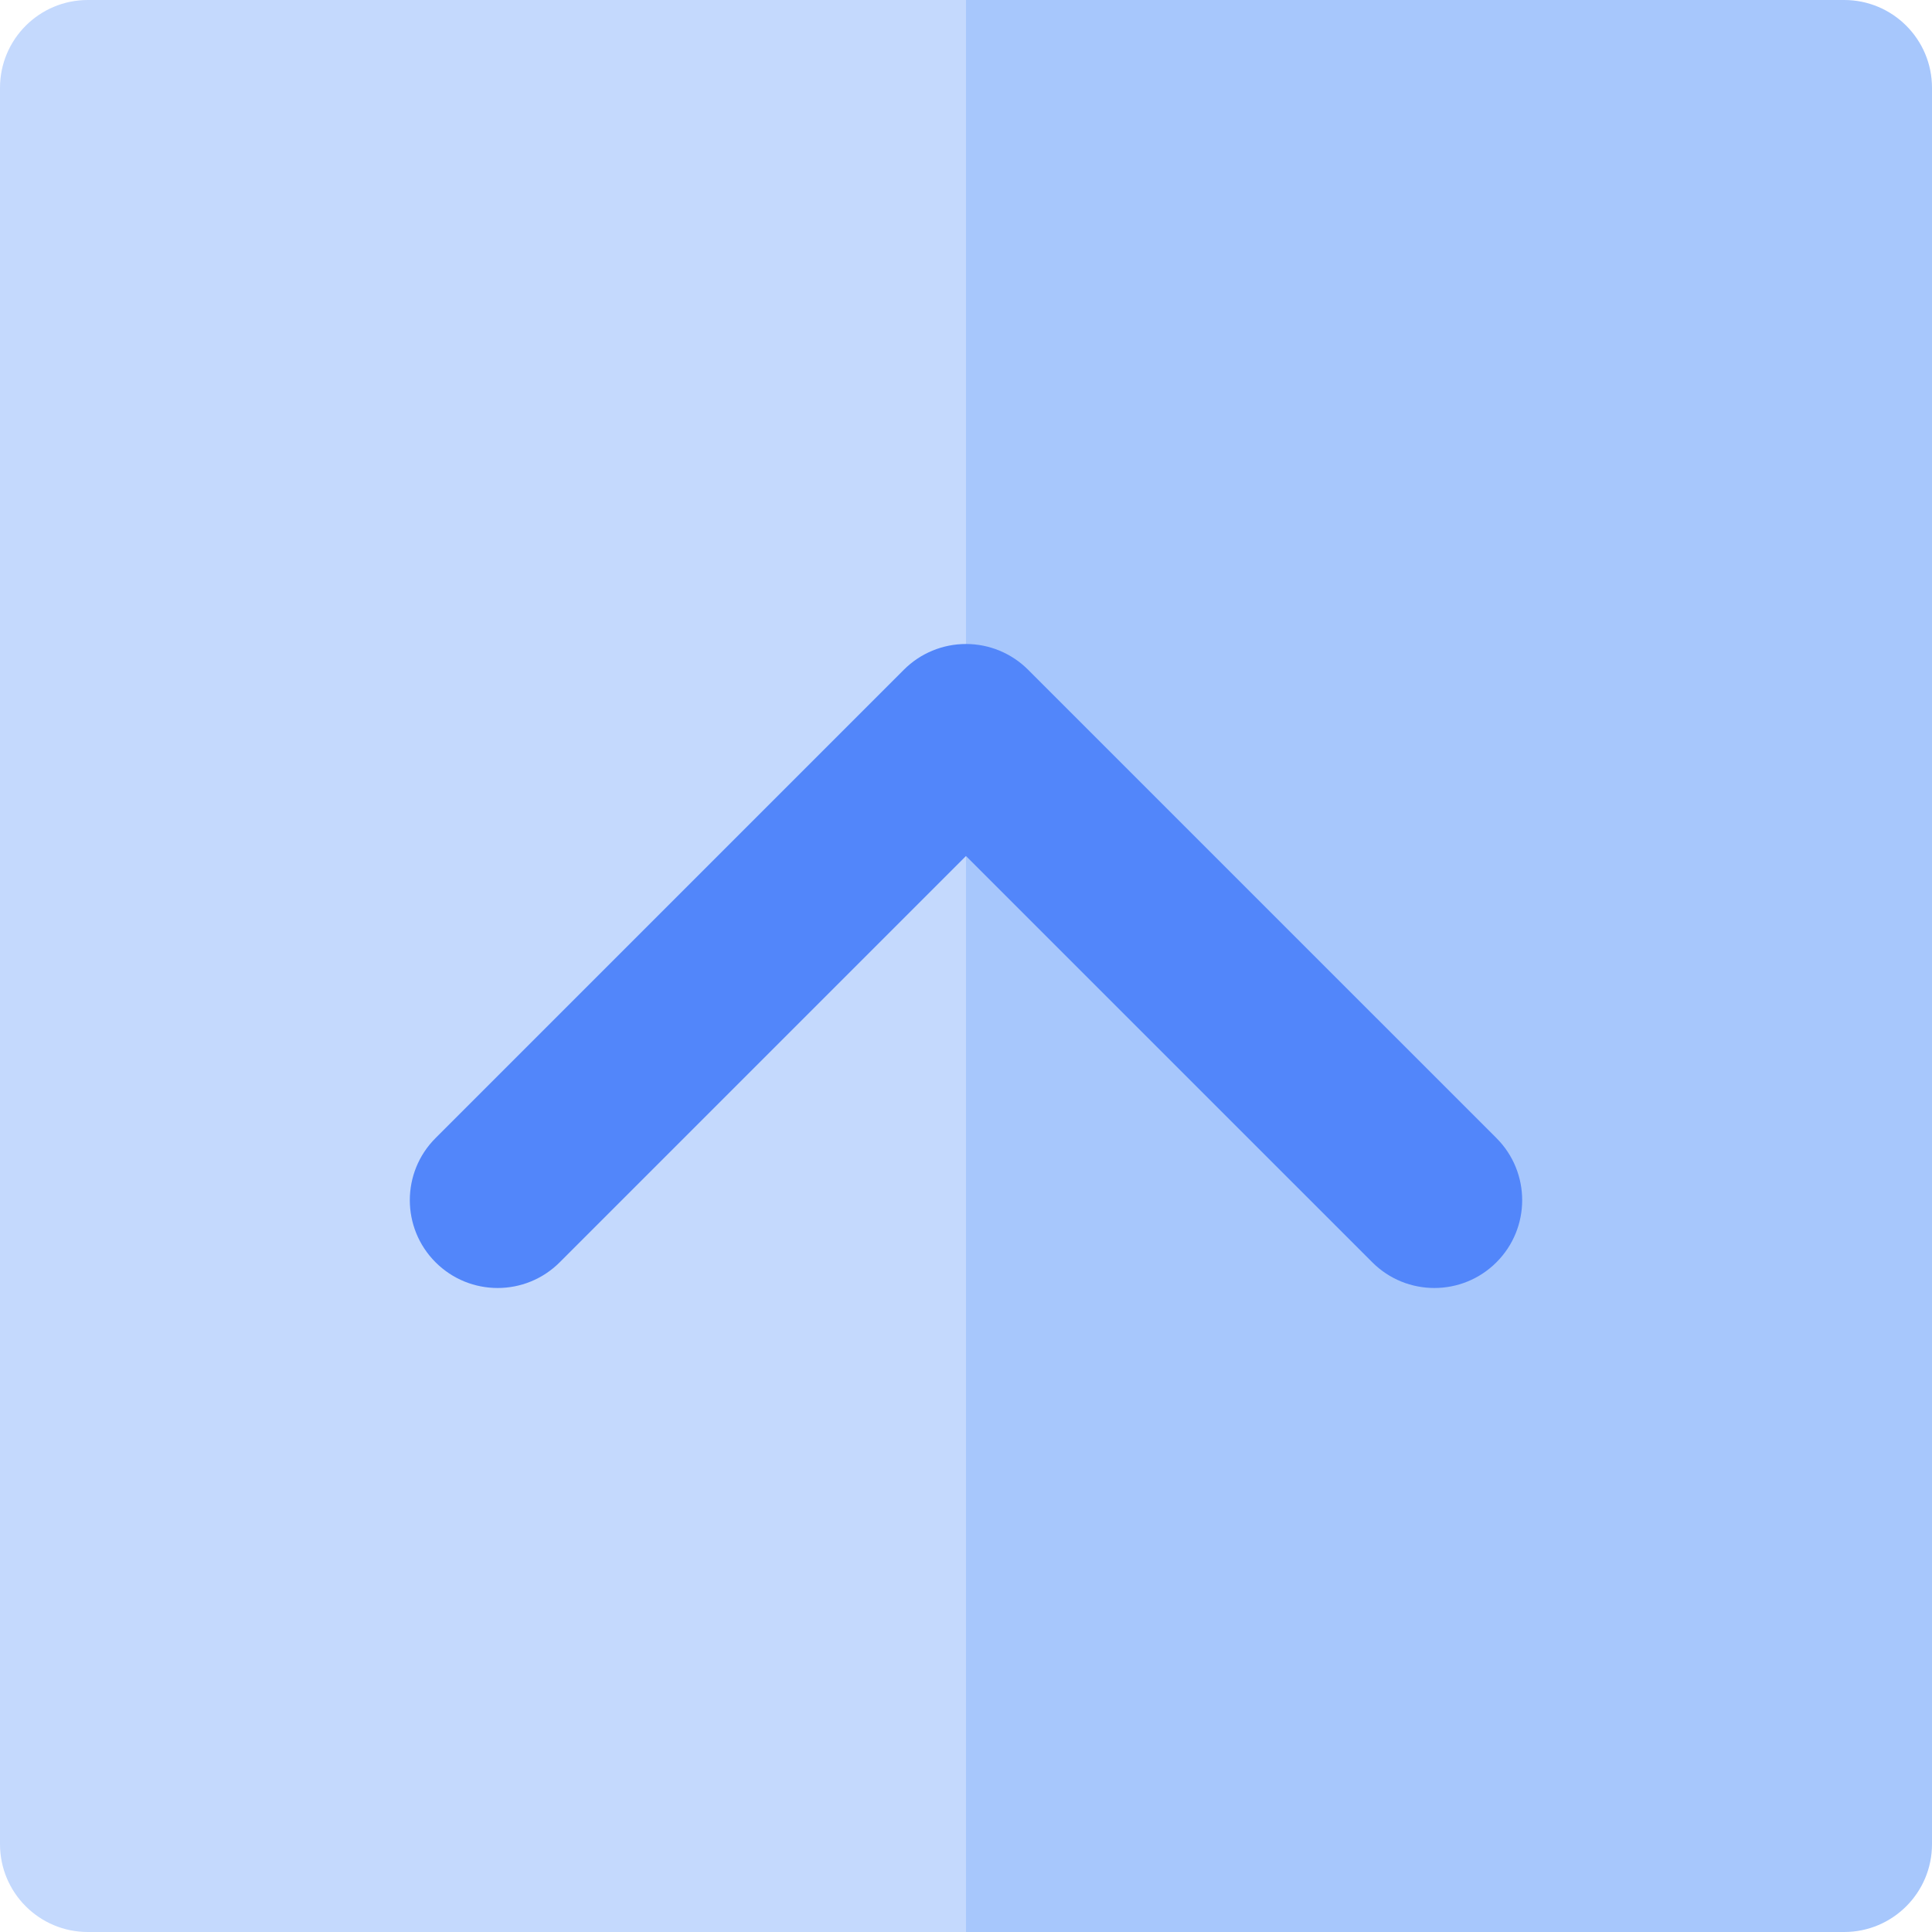 <?xml version="1.0" encoding="iso-8859-1"?>
<!-- Generator: Adobe Illustrator 19.0.0, SVG Export Plug-In . SVG Version: 6.00 Build 0)  -->
<svg version="1.1" id="Layer_1" xmlns="http://www.w3.org/2000/svg" xmlns:xlink="http://www.w3.org/1999/xlink" x="0px" y="0px"
	 viewBox="0 0 512 512" style="enable-background:new 0 0 512 512;" xml:space="preserve">
<path style="fill:#C4D9FD;" d="M23.273,0C10.42,0,0,10.42,0,23.273v465.455C0,501.58,10.42,512,23.273,512H256V0H23.273z"/>
<path style="fill:#A7C7FC;" d="M488.727,0H256v512h232.727C501.58,512,512,501.58,512,488.727V23.273C512,10.42,501.58,0,488.727,0z
	"/>
<path style="fill:#5286FA;" d="M148.334,334.516l107.663-107.664l107.669,107.664c4.544,4.546,10.501,6.817,16.455,6.817
	s11.913-2.271,16.455-6.817c9.089-9.087,9.089-23.824,0-32.912L272.452,177.482c-4.366-4.364-10.283-6.817-16.457-6.817
	c-6.173,0-12.093,2.453-16.455,6.817L115.422,301.604c-9.089,9.087-9.089,23.824,0,32.912
	C124.511,343.605,139.247,343.606,148.334,334.516z"/>
<g>
</g>
<g>
</g>
<g>
</g>
<g>
</g>
<g>
</g>
<g>
</g>
<g>
</g>
<g>
</g>
<g>
</g>
<g>
</g>
<g>
</g>
<g>
</g>
<g>
</g>
<g>
</g>
<g>
</g>
</svg>
